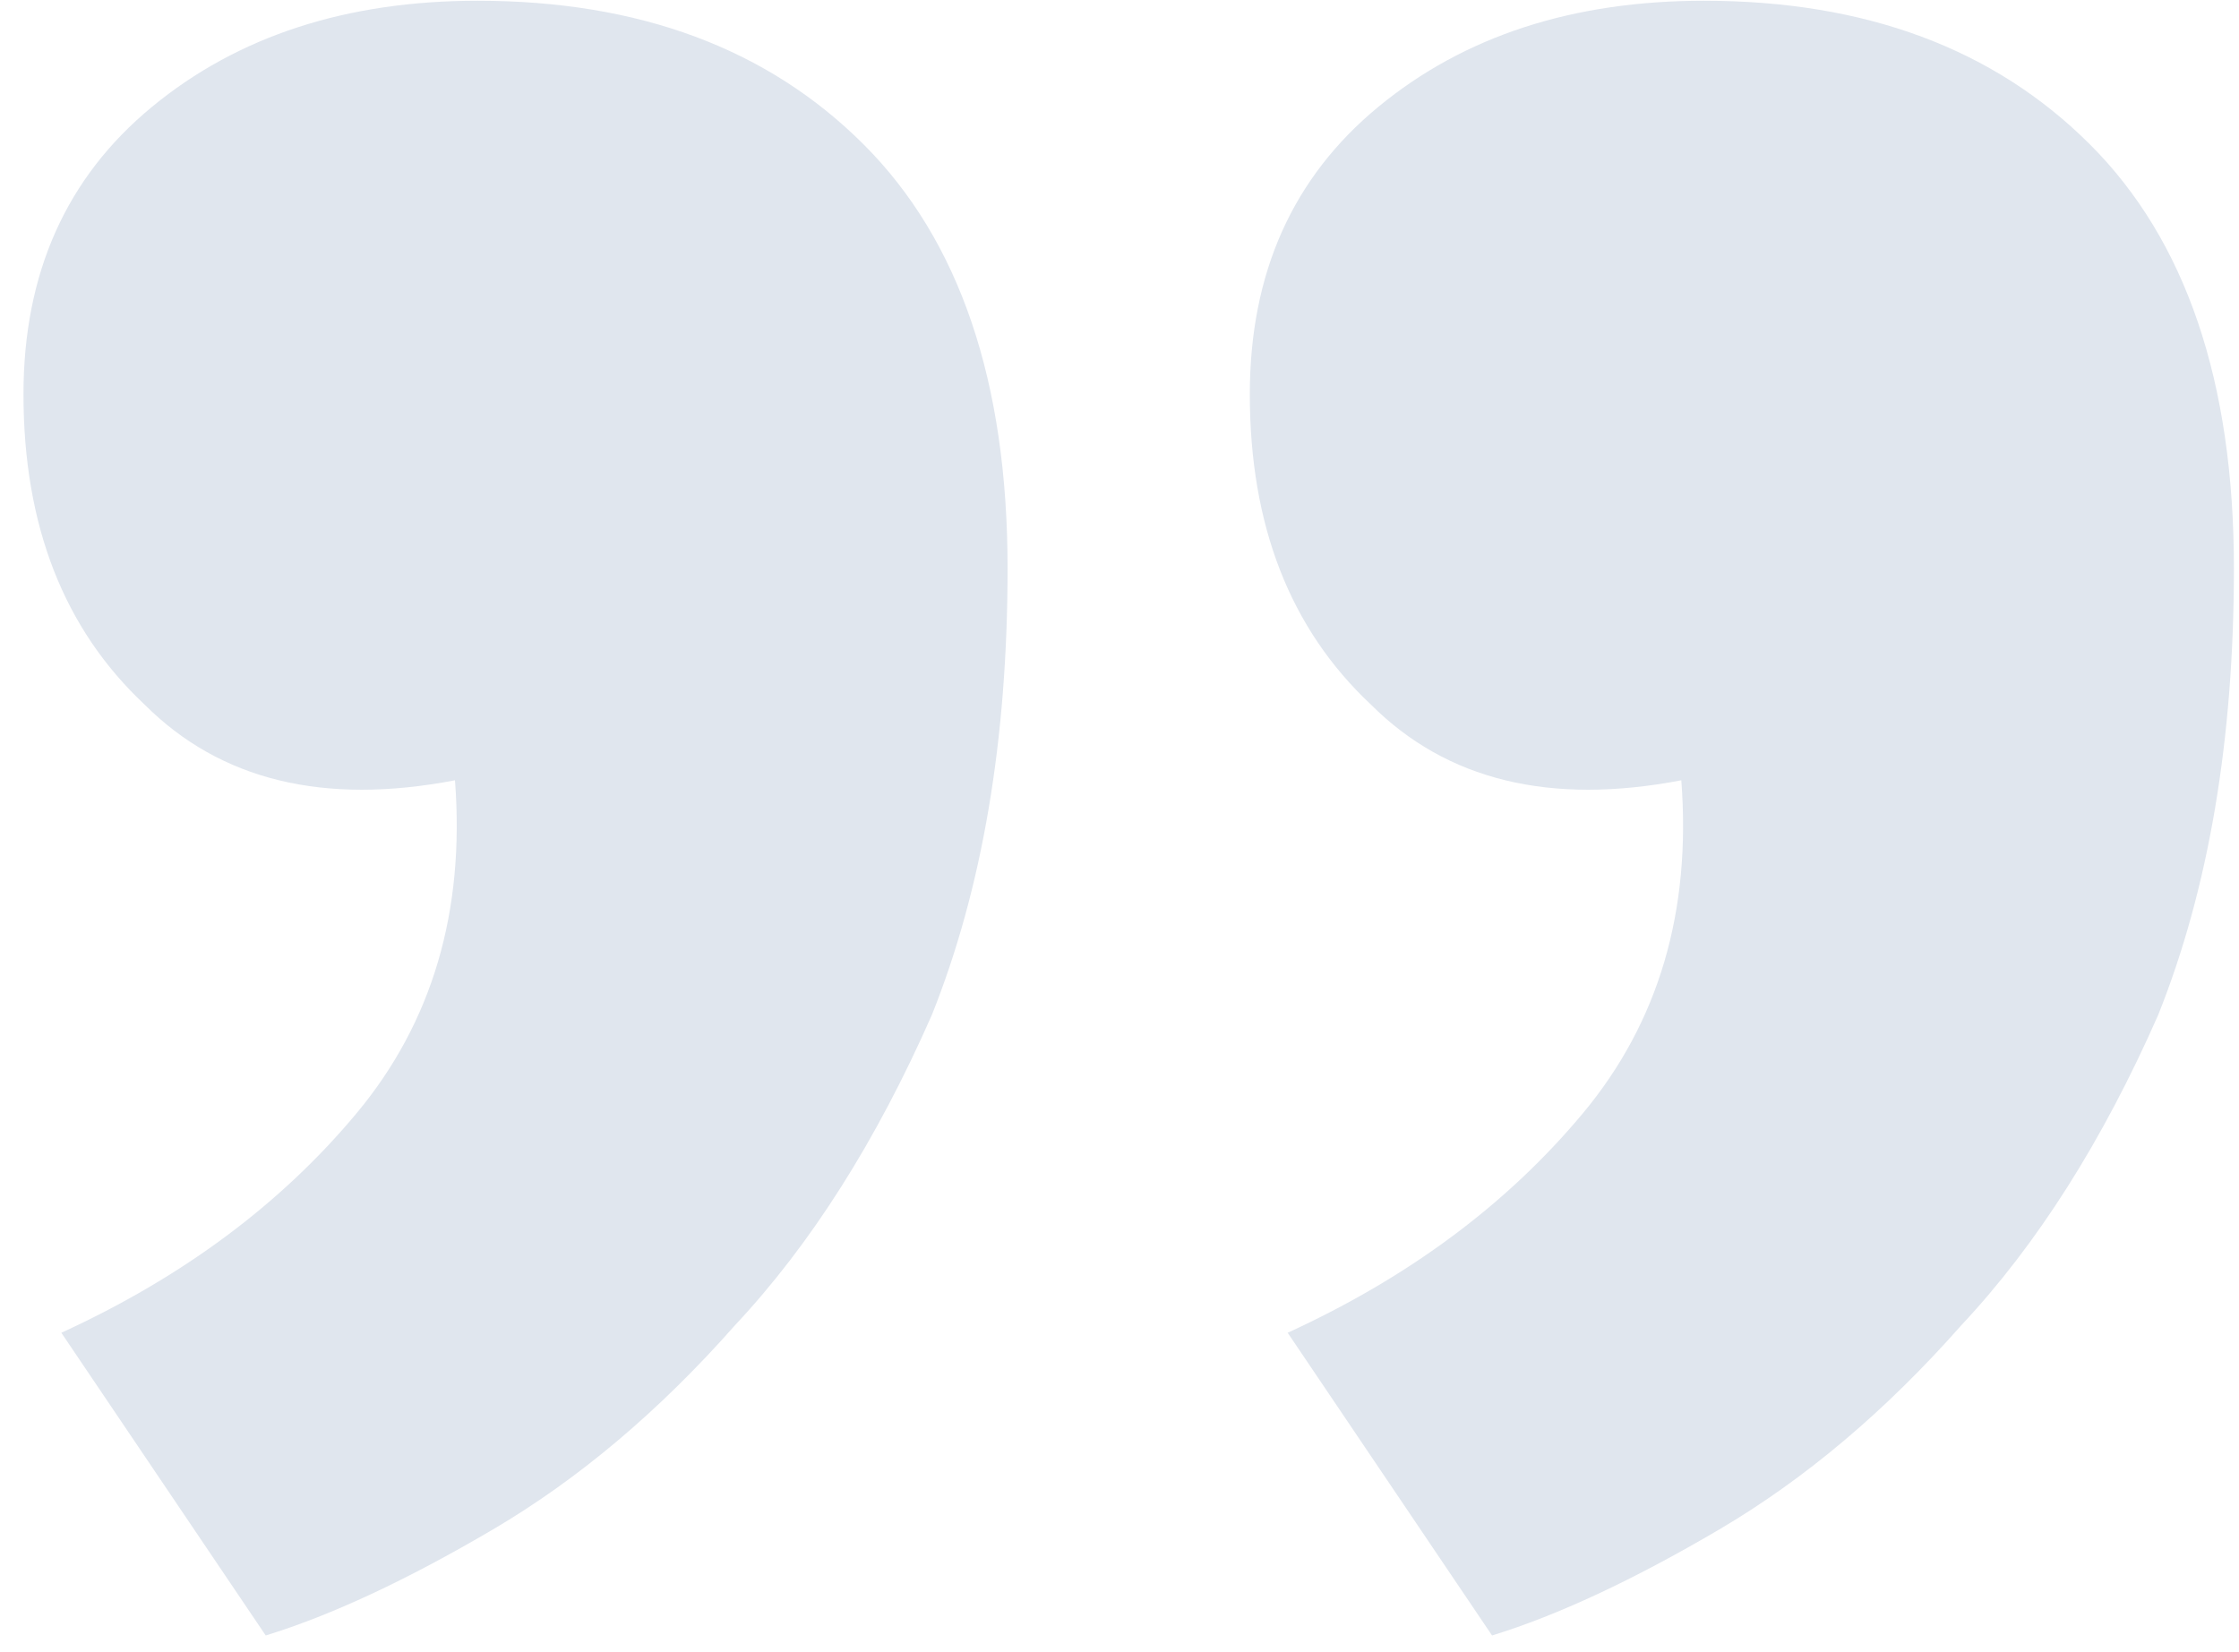 <svg width="84" height="62" viewBox="0 0 84 62" fill="none" xmlns="http://www.w3.org/2000/svg">
<path d="M0.881 14.796C0.881 10.252 2.49 6.655 5.709 4.004C8.927 1.353 12.998 0.028 17.921 0.028C23.979 0.028 28.807 1.827 32.405 5.424C36.002 9.021 37.801 14.323 37.801 21.328C37.801 27.765 36.854 33.351 34.961 38.084C32.878 42.817 30.417 46.699 27.577 49.728C24.737 52.947 21.707 55.503 18.489 57.396C15.27 59.289 12.43 60.615 9.969 61.372L2.301 50.012C6.845 47.929 10.537 45.184 13.377 41.776C16.217 38.368 17.447 34.203 17.069 29.28C12.146 30.227 8.265 29.28 5.425 26.44C2.395 23.6 0.881 19.719 0.881 14.796ZM46.889 14.796C46.889 10.252 48.498 6.655 51.717 4.004C54.935 1.353 59.006 0.028 63.929 0.028C69.987 0.028 74.815 1.827 78.413 5.424C82.01 9.021 83.809 14.323 83.809 21.328C83.809 27.765 82.862 33.351 80.969 38.084C78.886 42.817 76.425 46.699 73.585 49.728C70.745 52.947 67.715 55.503 64.497 57.396C61.278 59.289 58.438 60.615 55.977 61.372L48.309 50.012C52.853 47.929 56.545 45.184 59.385 41.776C62.225 38.368 63.455 34.203 63.077 29.28C58.154 30.227 54.273 29.28 51.433 26.44C48.403 23.6 46.889 19.719 46.889 14.796Z" fill="#E0E6EE"/>
</svg>
